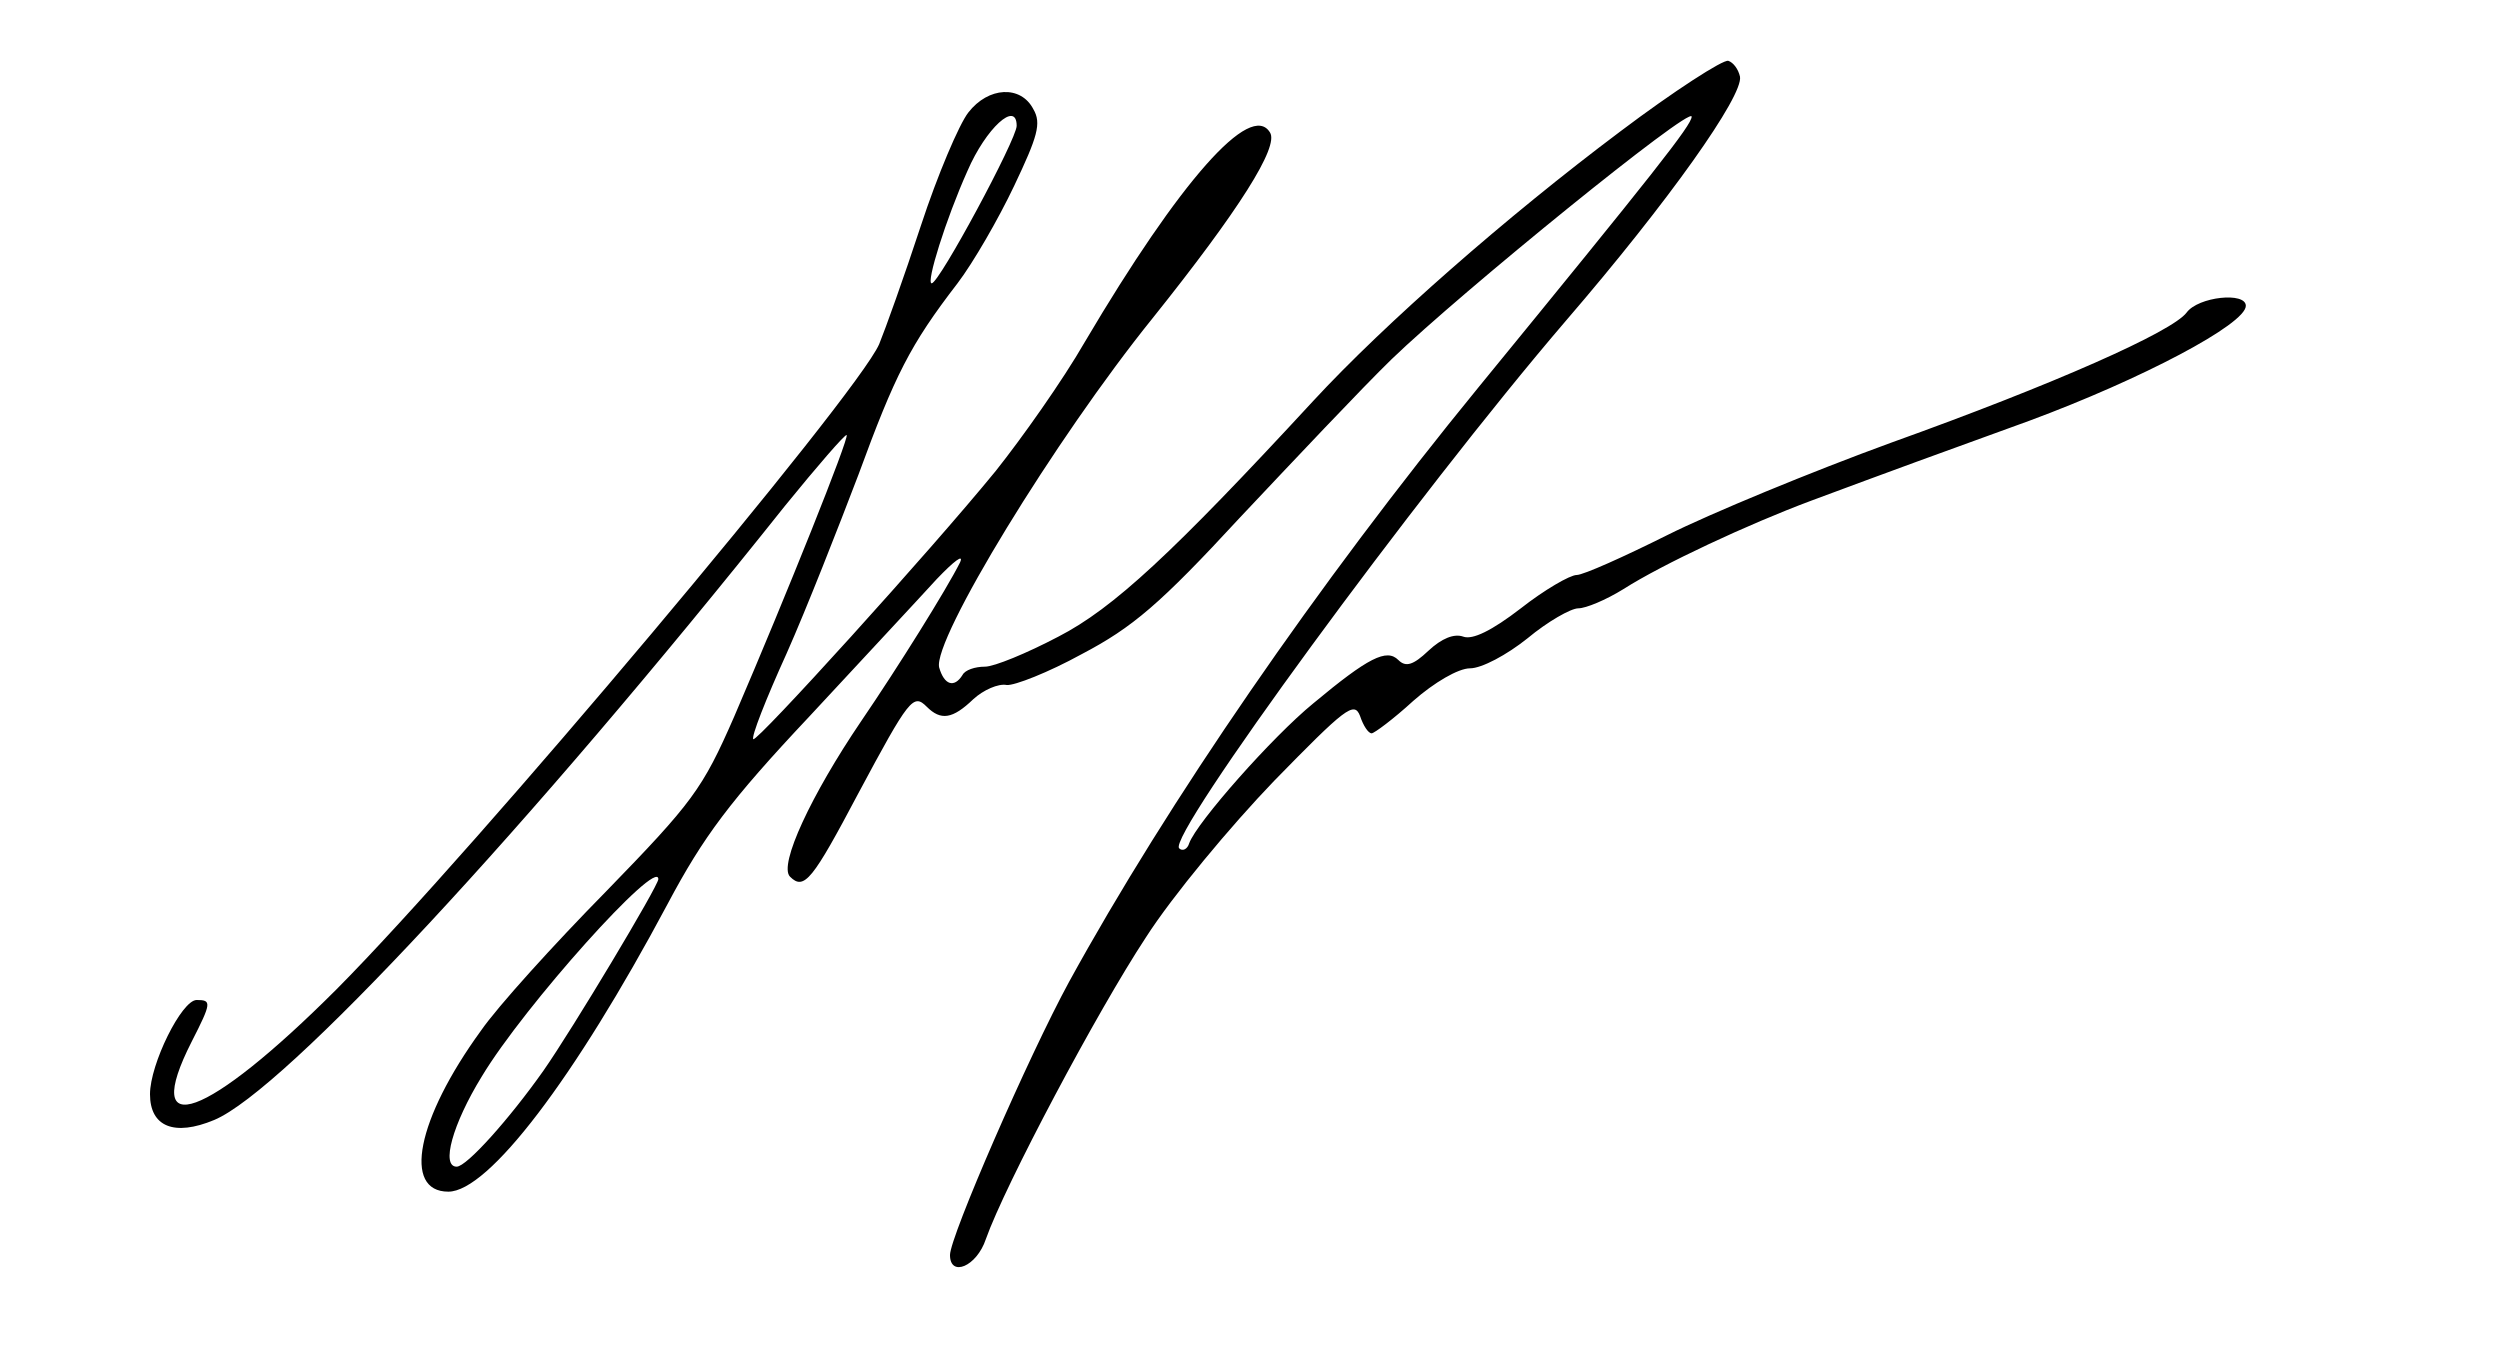 <?xml version="1.0" standalone="no"?>
<!DOCTYPE svg PUBLIC "-//W3C//DTD SVG 20010904//EN"
 "http://www.w3.org/TR/2001/REC-SVG-20010904/DTD/svg10.dtd">
<svg version="1.0" xmlns="http://www.w3.org/2000/svg"
 width="300pt" height="164pt" viewBox="0 0 300 164"
 preserveAspectRatio="xMidYMid meet">
<g transform="translate(0,164) scale(0.1,-0.1)"
fill="#000000" stroke="none">
<path d="M1944 1482 c-136 -102 -282 -230 -368 -323 -169 -183 -240 -249 -306
-283 -38 -20 -77 -36 -88 -36 -12 0 -24 -4 -27 -10 -10 -16 -22 -12 -28 9 -8
33 139 274 256 419 104 130 152 206 141 223 -23 38 -108 -58 -222 -251 -27
-47 -76 -116 -107 -155 -80 -98 -287 -326 -291 -322 -3 2 15 48 40 103 24 54
62 151 86 214 44 120 62 156 119 230 19 25 49 77 68 117 28 59 33 75 23 92
-15 29 -54 27 -78 -4 -11 -14 -37 -75 -57 -136 -20 -61 -43 -125 -50 -142 -27
-62 -485 -607 -651 -774 -156 -156 -236 -185 -174 -63 24 47 24 50 6 50 -18 0
-56 -77 -56 -113 0 -39 29 -51 77 -31 84 35 376 349 685 737 39 48 72 86 74
85 3 -4 -71 -189 -135 -338 -38 -87 -50 -103 -154 -210 -62 -63 -130 -138
-150 -167 -77 -106 -94 -193 -39 -193 48 0 151 135 263 345 43 81 75 124 170
225 64 69 133 143 153 165 21 22 33 31 28 20 -16 -32 -74 -125 -119 -191 -59
-87 -99 -172 -85 -186 17 -17 27 -4 82 100 61 114 66 120 82 104 17 -17 31
-15 56 9 12 11 30 19 40 17 9 -1 50 15 90 37 61 32 94 60 190 164 65 69 146
155 182 190 84 81 360 305 360 291 0 -10 -45 -67 -256 -325 -193 -236 -373
-498 -491 -713 -49 -90 -143 -306 -143 -328 0 -27 32 -14 43 19 23 65 134 274
192 362 32 50 102 134 154 188 85 87 96 96 103 78 4 -12 10 -21 14 -21 3 0 26
17 50 39 25 22 54 39 68 39 14 0 44 16 69 36 24 20 52 36 61 36 9 0 33 10 54
23 47 30 150 78 225 106 94 35 157 58 262 96 135 50 260 116 260 138 0 17 -57
11 -71 -8 -17 -23 -159 -86 -354 -156 -96 -35 -217 -85 -269 -111 -52 -26
-101 -48 -109 -48 -8 0 -39 -18 -67 -40 -35 -27 -58 -38 -69 -34 -11 4 -26 -2
-42 -17 -18 -17 -27 -20 -36 -11 -14 14 -36 3 -102 -52 -49 -40 -140 -143
-149 -168 -2 -7 -8 -10 -12 -6 -15 14 284 423 464 633 124 144 213 270 209
293 -2 9 -8 17 -14 19 -6 2 -65 -36 -130 -85z m-724 7 c0 -16 -93 -189 -102
-189 -7 0 17 77 43 135 22 51 59 85 59 54z m-430 -904 c0 -8 -103 -180 -138
-230 -41 -58 -92 -115 -104 -115 -19 0 -5 51 30 108 51 85 212 264 212 237z"/>
</g>
</svg>
